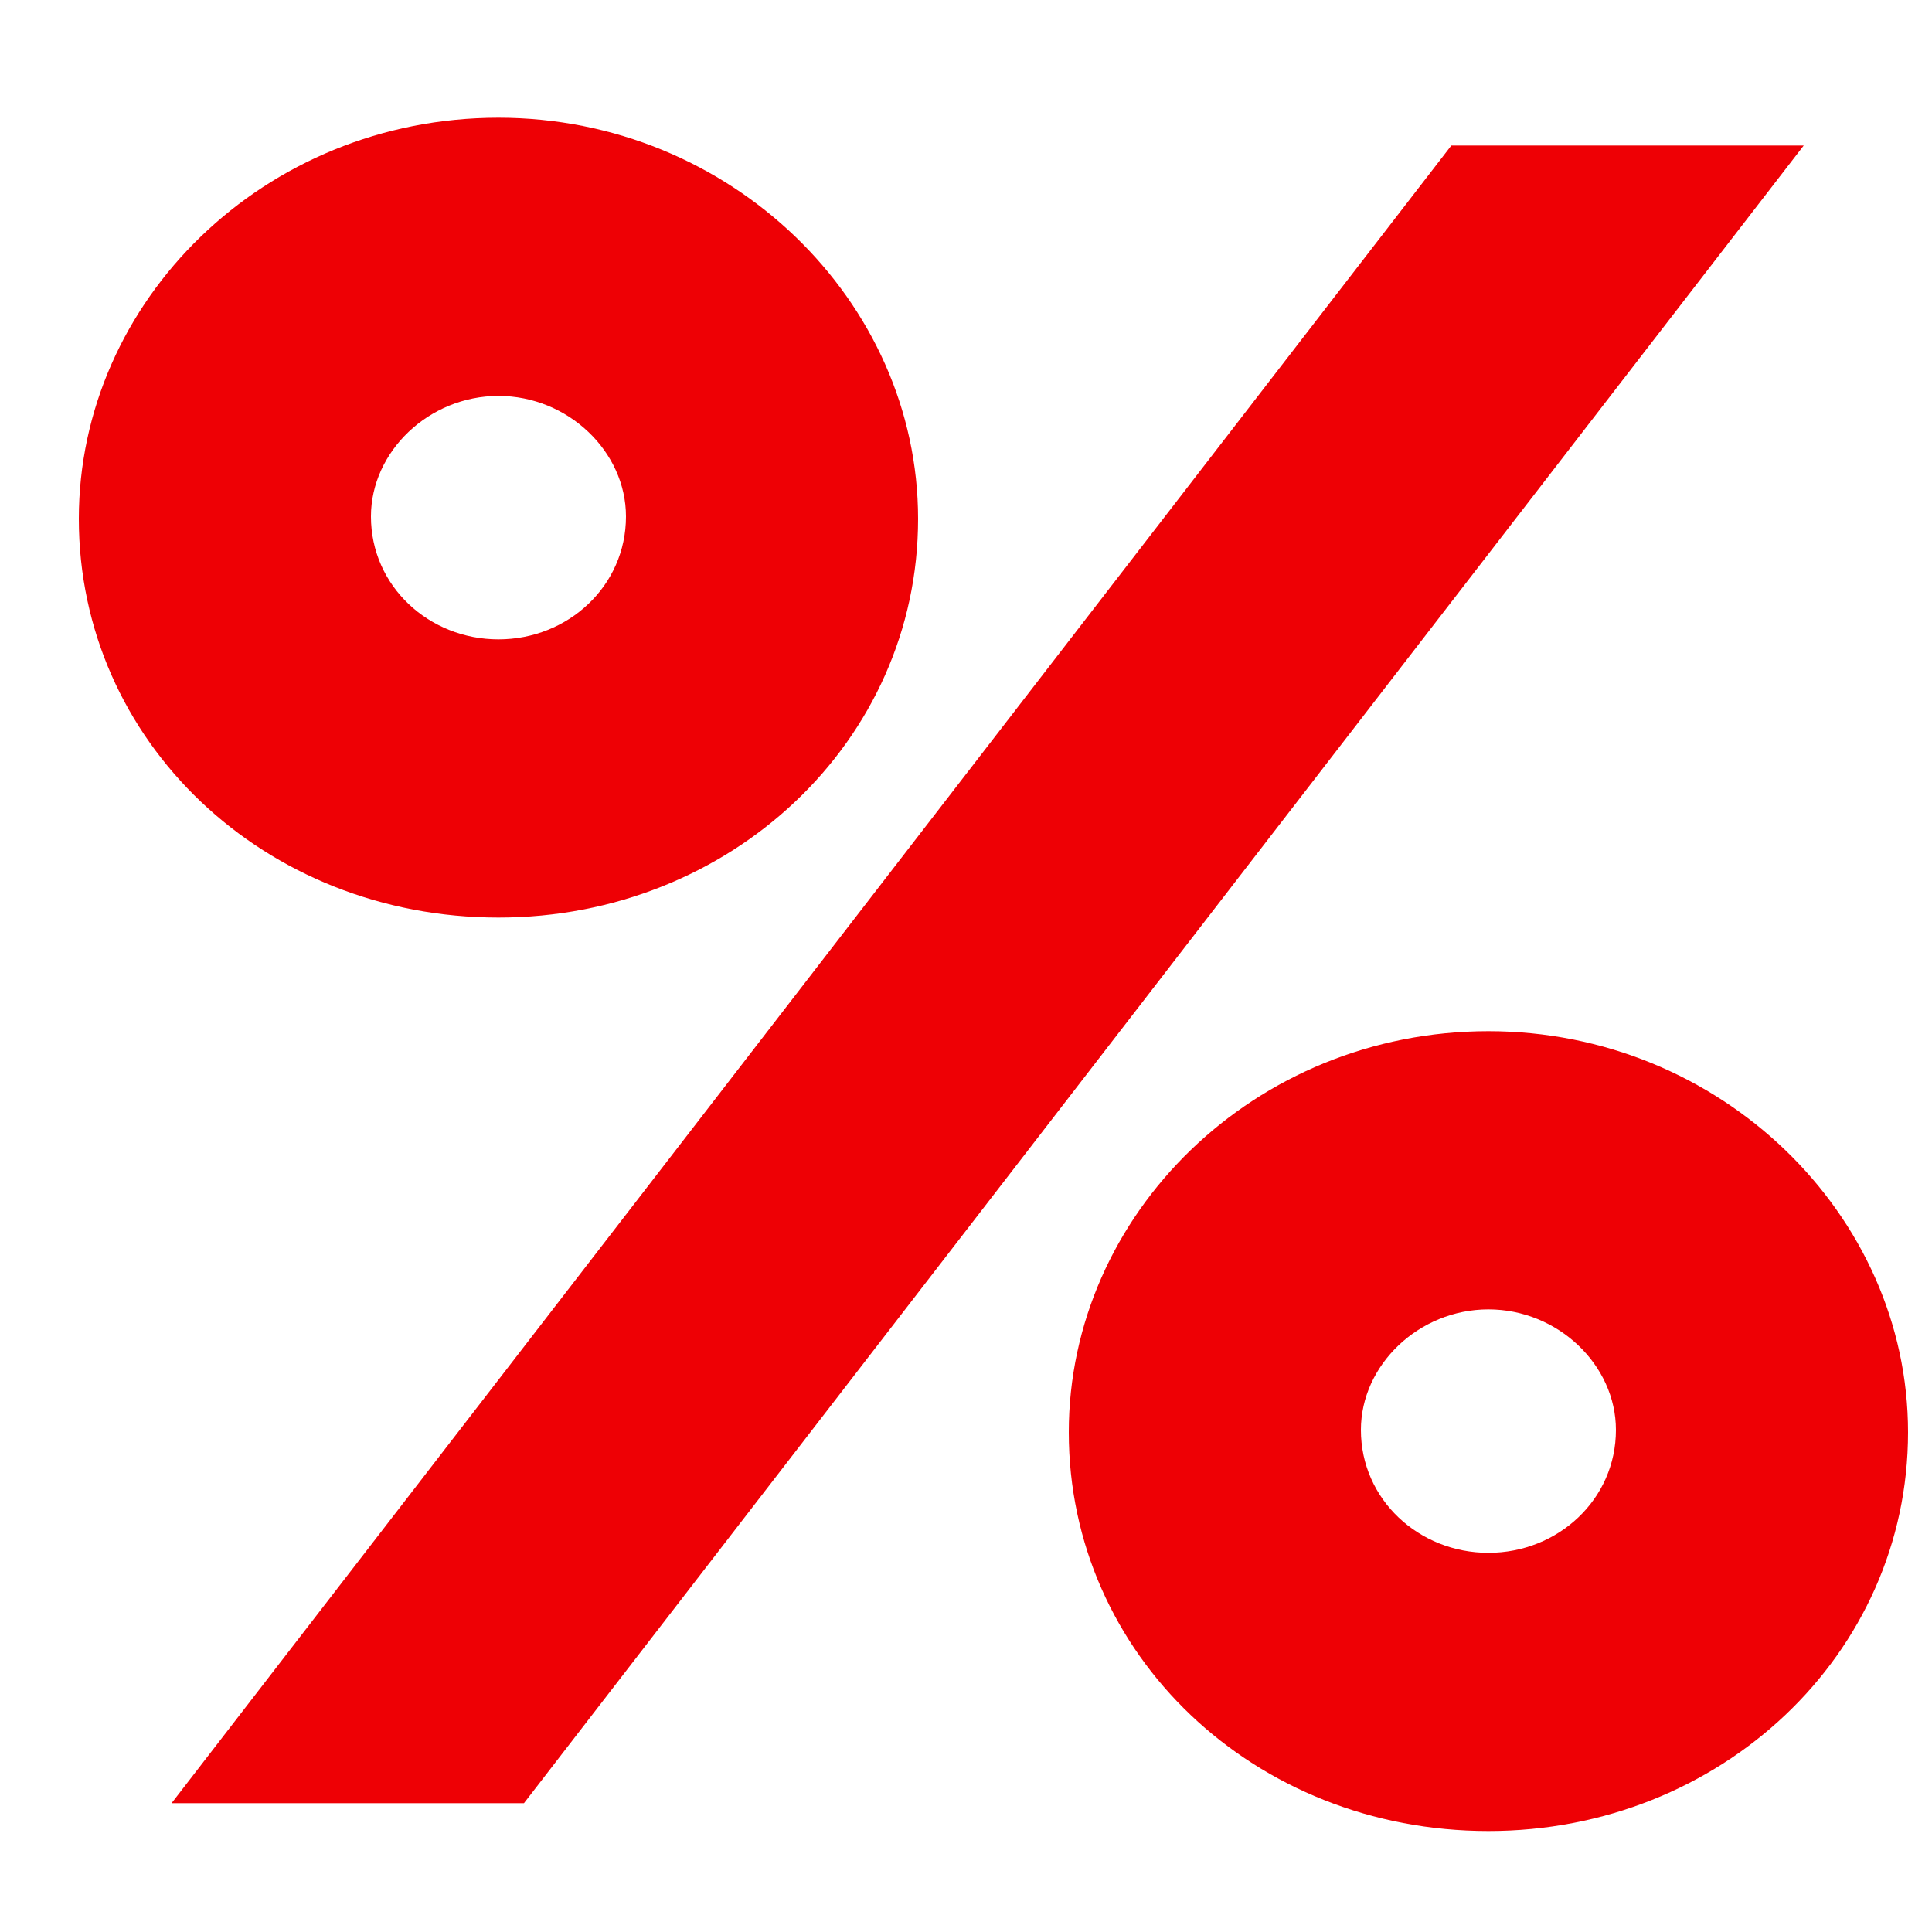 <svg width="15" height="15" viewBox="0 0 15 15" fill="none" xmlns="http://www.w3.org/2000/svg">
<path d="M3.87 7.124C5.67 7.124 7.128 5.756 7.128 4.028C7.128 2.336 5.67 0.914 3.87 0.914C2.052 0.914 0.612 2.336 0.612 4.028C0.612 5.756 2.052 7.124 3.87 7.124ZM1.332 14H4.068L14.004 1.13H11.268L1.332 14ZM3.87 4.964C3.33 4.964 2.88 4.55 2.88 4.01C2.88 3.506 3.33 3.074 3.87 3.074C4.41 3.074 4.86 3.506 4.86 4.01C4.86 4.55 4.41 4.964 3.87 4.964ZM8.298 11.12C8.298 12.848 9.738 14.216 11.556 14.216C13.356 14.216 14.814 12.848 14.814 11.12C14.814 9.428 13.356 8.006 11.556 8.006C9.738 8.006 8.298 9.428 8.298 11.12ZM10.566 11.102C10.566 10.598 11.016 10.166 11.556 10.166C12.096 10.166 12.546 10.598 12.546 11.102C12.546 11.642 12.096 12.056 11.556 12.056C11.016 12.056 10.566 11.642 10.566 11.102Z" fill="#EE0005"/>
</svg>
